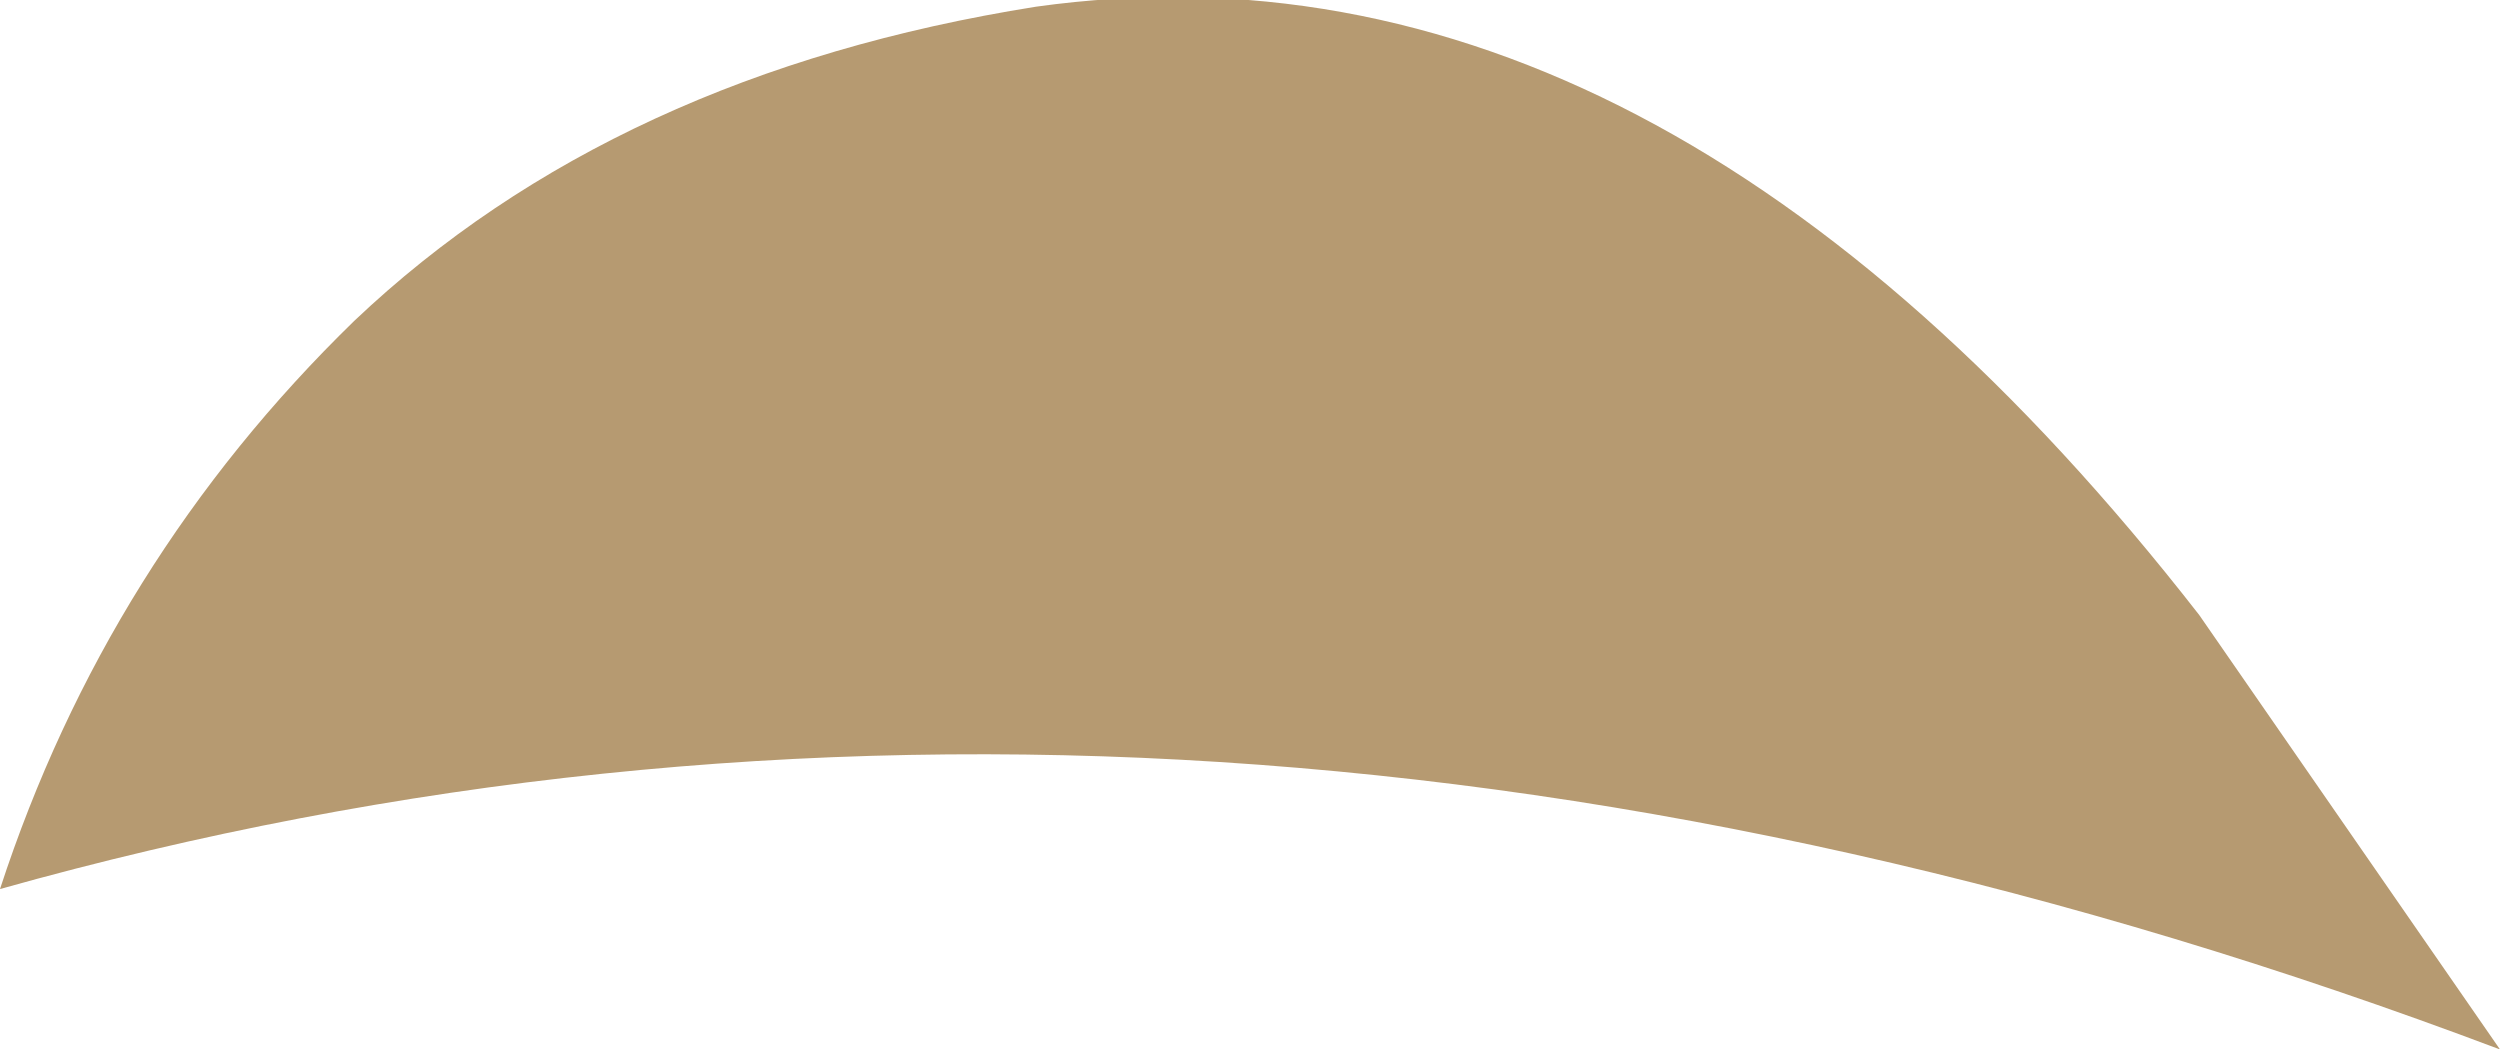 <?xml version="1.0" encoding="UTF-8" standalone="no"?>
<svg xmlns:xlink="http://www.w3.org/1999/xlink" height="7.85px" width="18.7px" xmlns="http://www.w3.org/2000/svg">
  <g transform="matrix(1.0, 0.0, 0.0, 1.0, -64.75, 129.55)">
    <path d="M83.45 -121.7 Q73.65 -125.4 64.75 -122.9 65.55 -125.35 67.4 -127.15 69.35 -129.0 72.5 -129.5 77.15 -130.15 81.2 -124.95 L83.45 -121.7" fill="#b69a71" fill-rule="evenodd" stroke="none"/>
  </g>
</svg>
